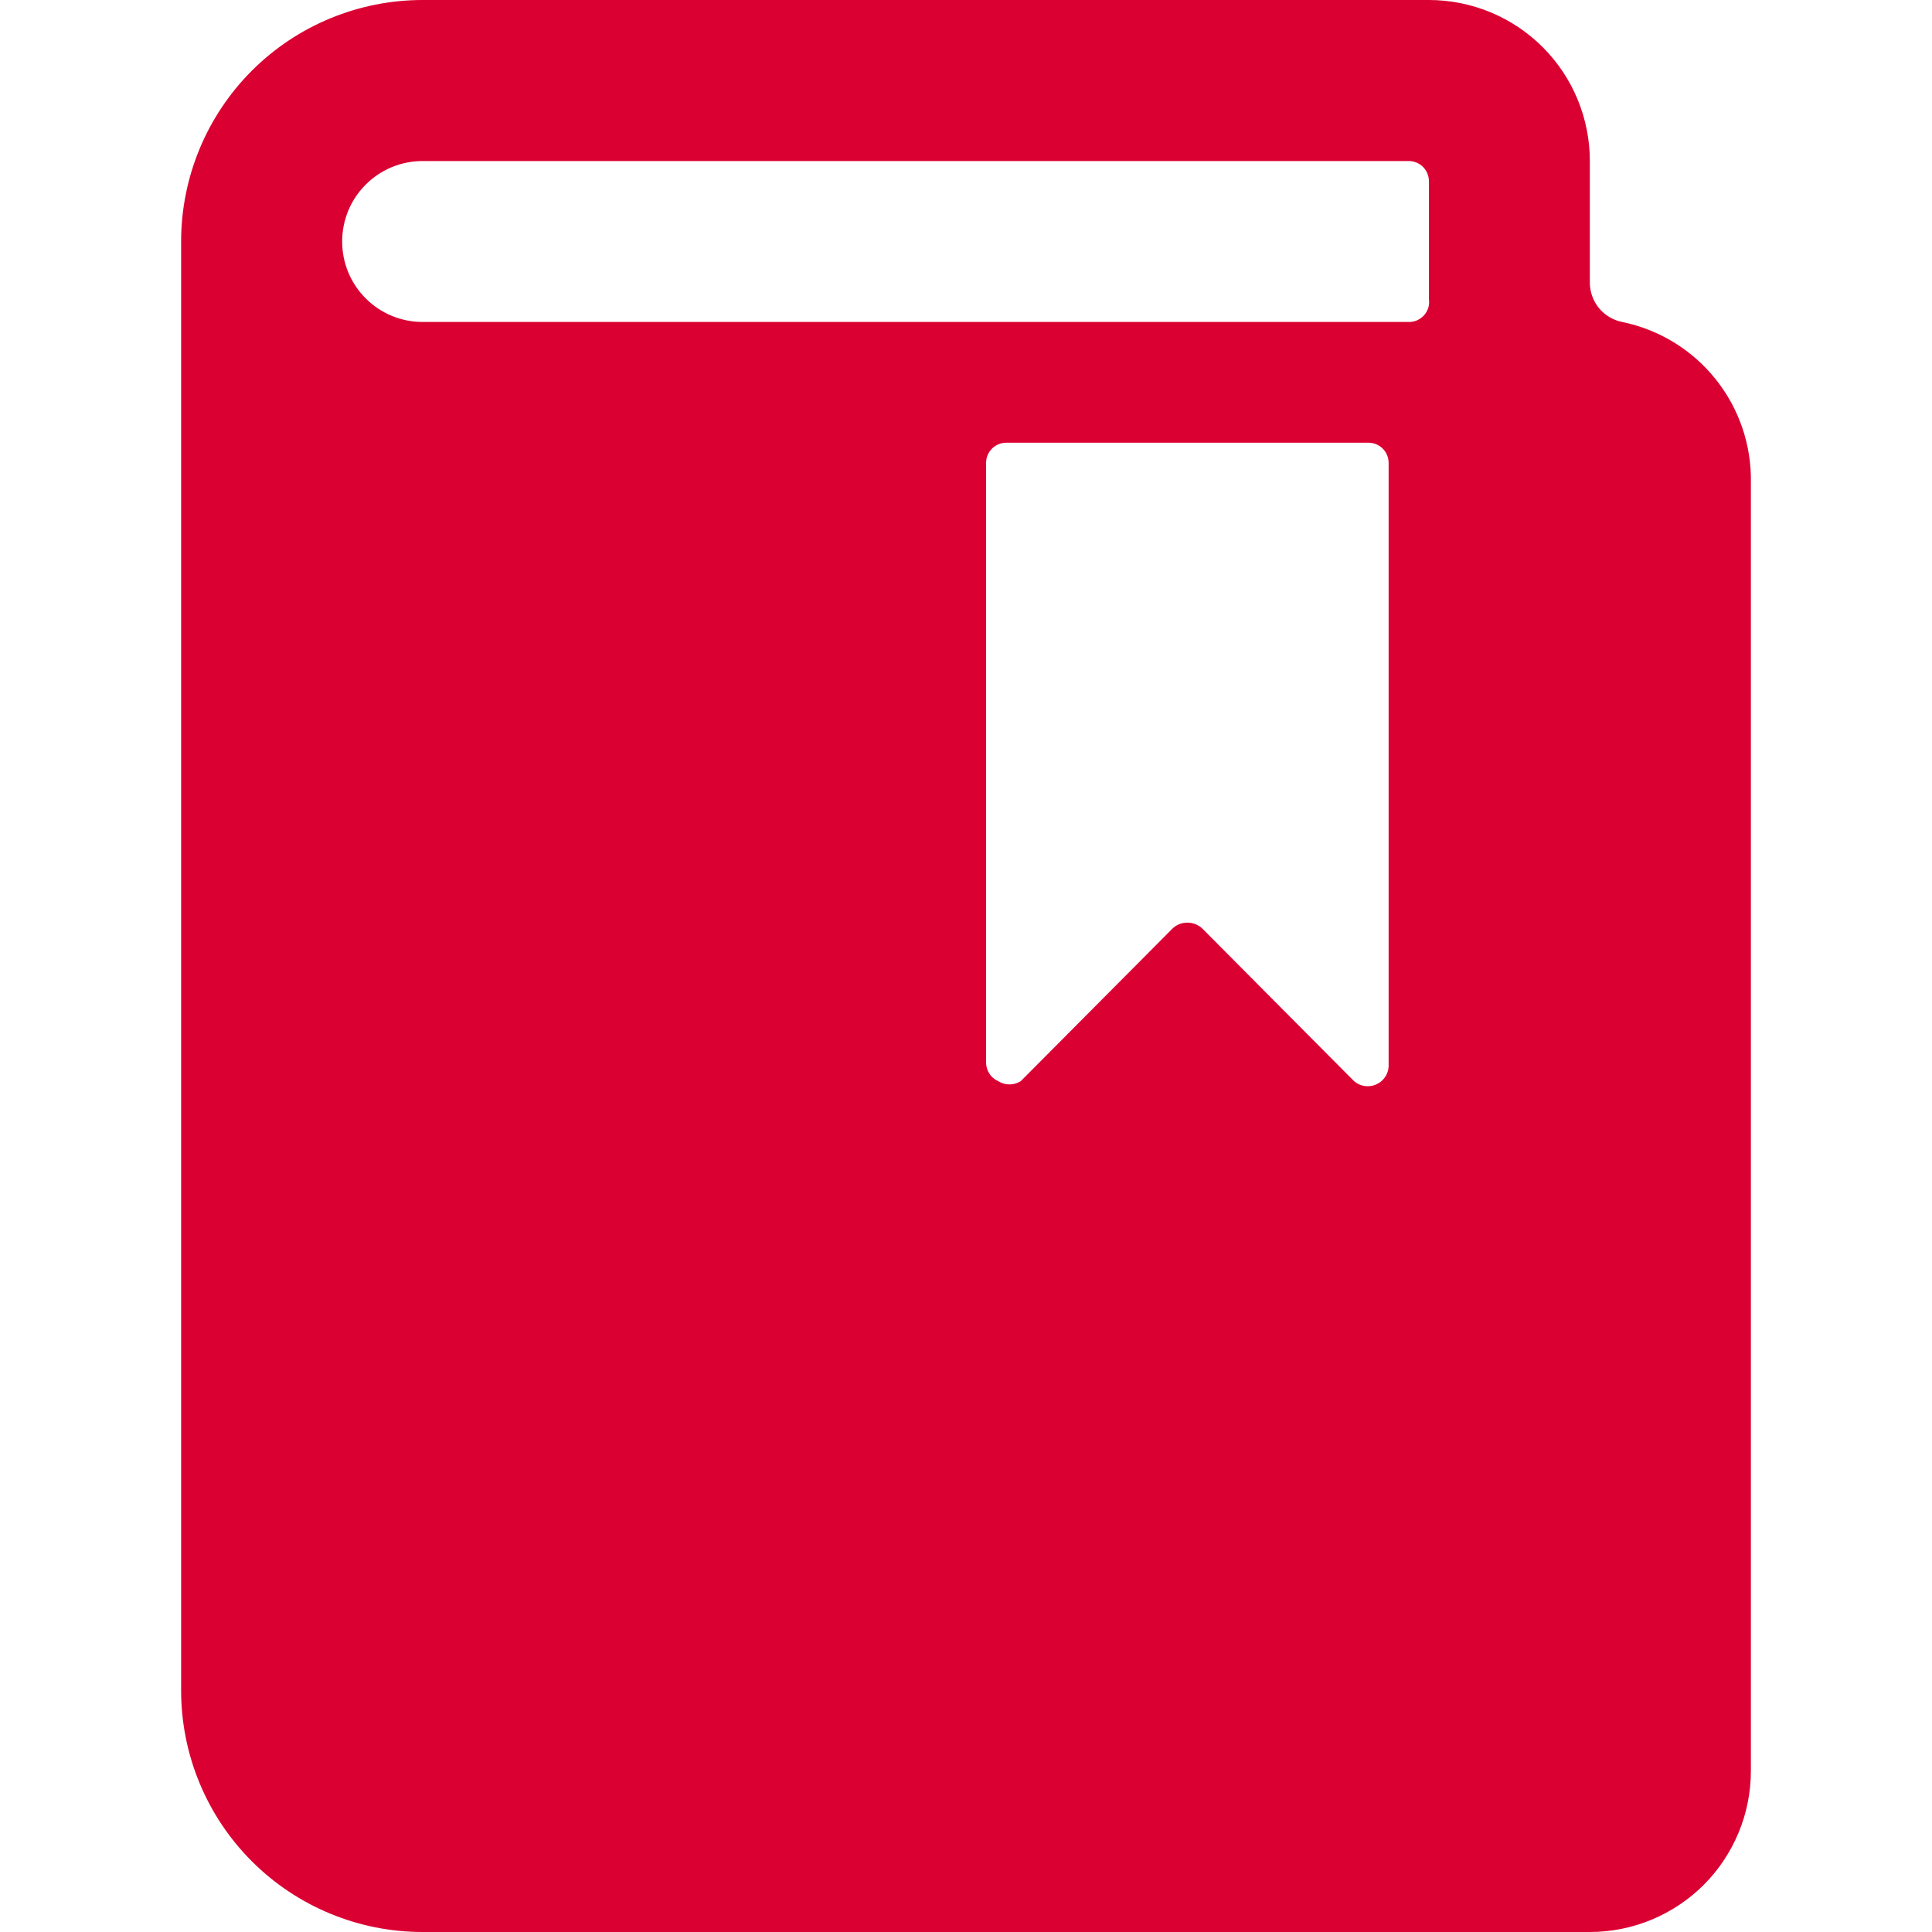<svg width="20" height="20" viewBox="0 0 20 20" fill="none" xmlns="http://www.w3.org/2000/svg">
<path d="M16.792 3.333C16.698 3.314 16.613 3.263 16.552 3.189C16.491 3.114 16.458 3.021 16.458 2.925V1.667C16.458 1.225 16.283 0.801 15.97 0.488C15.658 0.176 15.234 0 14.792 0L4.375 0C3.712 0 3.076 0.263 2.607 0.732C2.138 1.201 1.875 1.837 1.875 2.5V17.5C1.875 18.163 2.138 18.799 2.607 19.268C3.076 19.737 3.712 20 4.375 20H16.458C16.677 20 16.894 19.957 17.096 19.873C17.298 19.789 17.482 19.667 17.637 19.512C17.792 19.357 17.914 19.173 17.998 18.971C18.082 18.769 18.125 18.552 18.125 18.333V5C18.133 4.61 18.004 4.23 17.76 3.925C17.517 3.621 17.174 3.411 16.792 3.333ZM14.375 11.042C14.373 11.082 14.359 11.121 14.335 11.154C14.312 11.187 14.28 11.212 14.242 11.228C14.205 11.244 14.164 11.248 14.124 11.242C14.085 11.236 14.047 11.218 14.017 11.192L12.442 9.608C12.4 9.571 12.347 9.551 12.292 9.551C12.236 9.551 12.183 9.571 12.142 9.608L10.567 11.192C10.532 11.214 10.491 11.226 10.45 11.226C10.409 11.226 10.368 11.214 10.333 11.192C10.296 11.175 10.264 11.149 10.242 11.114C10.22 11.081 10.208 11.041 10.208 11V4.792C10.208 4.736 10.23 4.683 10.269 4.644C10.308 4.605 10.361 4.583 10.417 4.583H14.167C14.222 4.583 14.275 4.605 14.314 4.644C14.353 4.683 14.375 4.736 14.375 4.792V11.042ZM14.792 3.092C14.796 3.122 14.795 3.152 14.787 3.182C14.778 3.211 14.764 3.238 14.744 3.261C14.724 3.284 14.699 3.302 14.672 3.315C14.644 3.327 14.614 3.334 14.583 3.333H4.375C4.154 3.333 3.942 3.246 3.786 3.089C3.629 2.933 3.542 2.721 3.542 2.5C3.542 2.279 3.629 2.067 3.786 1.911C3.942 1.754 4.154 1.667 4.375 1.667H14.583C14.639 1.667 14.692 1.689 14.731 1.728C14.77 1.767 14.792 1.82 14.792 1.875V3.092Z" fill="#DB0032"/>
</svg>
